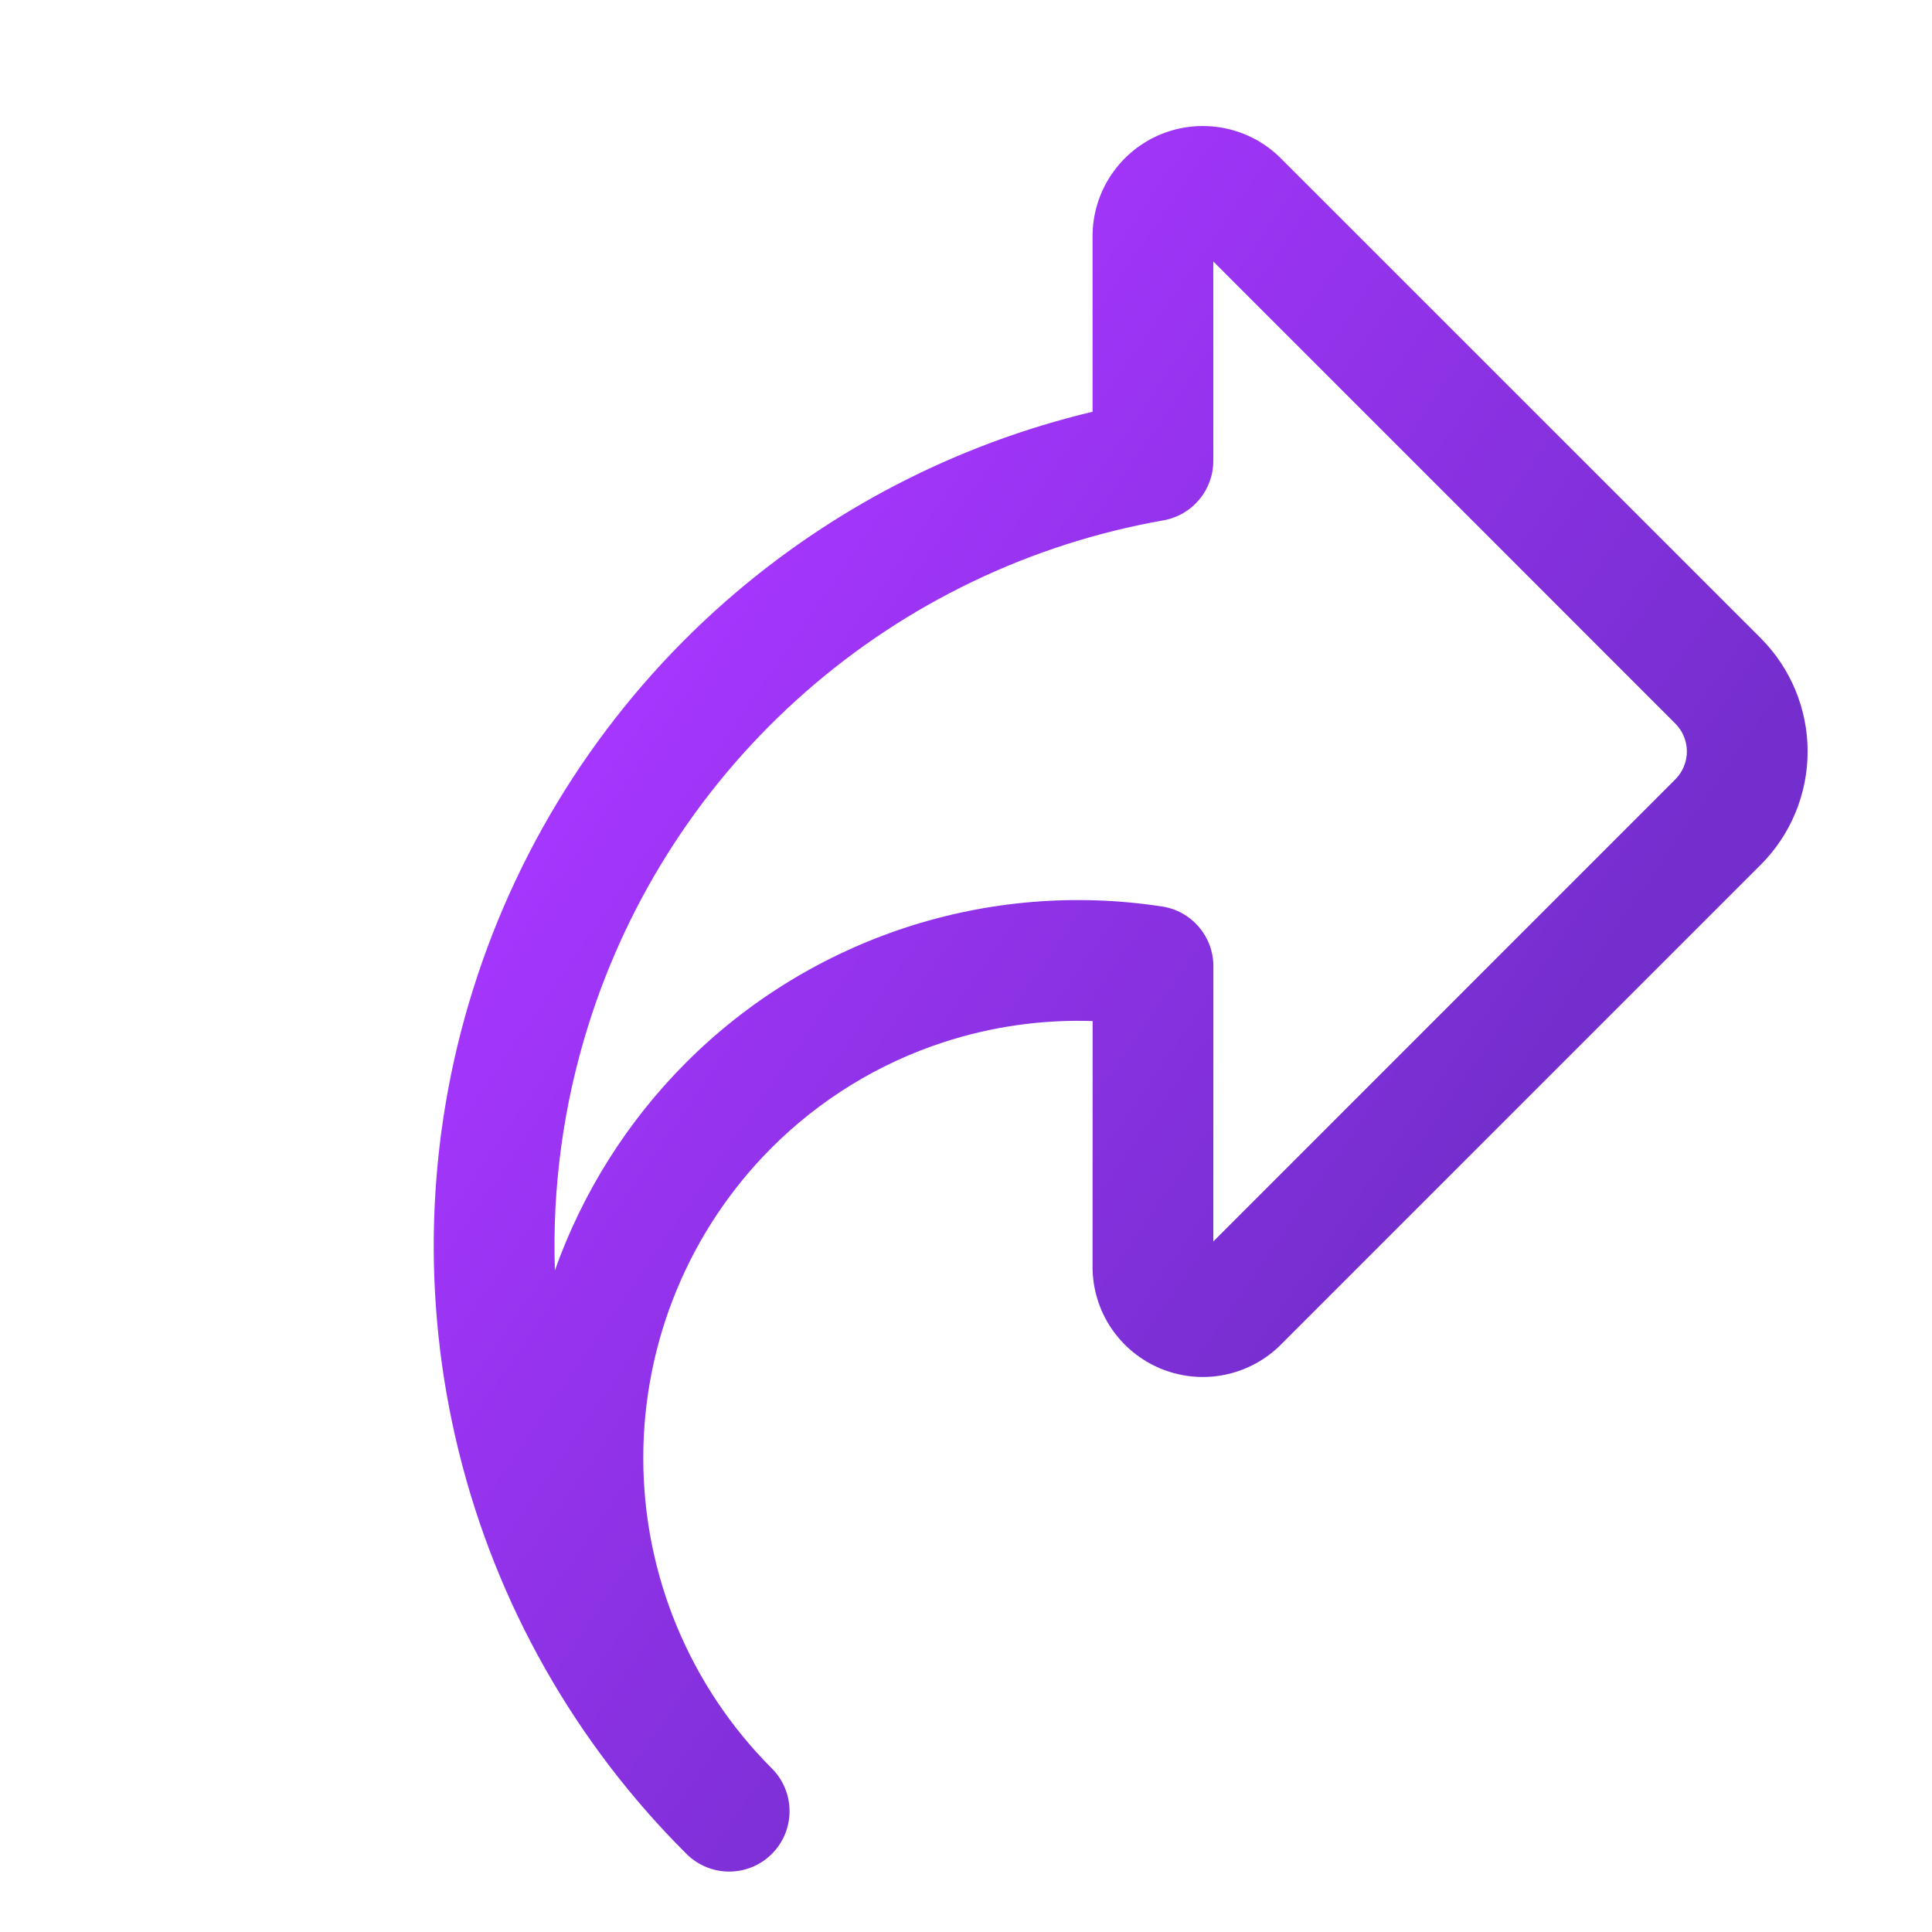 <svg width="24" height="24" viewBox="0 0 24 24" fill="none" xmlns="http://www.w3.org/2000/svg">
<path fill-rule="evenodd" clip-rule="evenodd" d="M13.803 2.174C13.954 1.948 14.168 1.773 14.418 1.669C14.669 1.566 14.944 1.539 15.21 1.592C15.476 1.645 15.72 1.775 15.911 1.967C15.911 1.967 15.911 1.967 15.911 1.967L21.872 7.927C22.245 8.301 22.455 8.807 22.455 9.335C22.455 9.863 22.245 10.37 21.872 10.743L15.912 16.703C15.911 16.703 15.912 16.703 15.912 16.703C15.72 16.895 15.476 17.026 15.21 17.079C14.944 17.132 14.669 17.105 14.418 17.001C14.168 16.898 13.954 16.722 13.803 16.497C13.652 16.271 13.572 16.007 13.572 15.736L13.573 12.684C12.946 12.663 12.318 12.752 11.718 12.948C10.915 13.21 10.186 13.658 9.588 14.255C8.565 15.278 7.991 16.665 7.991 18.112C7.991 19.559 8.566 20.946 9.589 21.969C9.881 22.262 9.881 22.736 9.589 23.029C9.297 23.322 8.823 23.323 8.529 23.031C7.146 21.655 6.166 19.926 5.699 18.031C5.231 16.137 5.292 14.15 5.877 12.289C6.461 10.427 7.545 8.761 9.011 7.473C10.319 6.325 11.885 5.517 13.572 5.115V2.935C13.572 2.664 13.652 2.399 13.803 2.174ZM15.072 3.248L15.072 5.726C15.072 6.09 14.81 6.401 14.452 6.464C12.8 6.755 11.261 7.494 10.001 8.601C8.741 9.707 7.81 11.138 7.308 12.738C6.998 13.726 6.859 14.755 6.893 15.781C7.236 14.817 7.791 13.931 8.528 13.194C9.292 12.431 10.226 11.858 11.252 11.522C12.278 11.186 13.37 11.097 14.437 11.261C14.803 11.317 15.073 11.632 15.073 12.003L15.072 15.422L20.811 9.682C20.903 9.59 20.955 9.465 20.955 9.335C20.955 9.205 20.903 9.08 20.811 8.988L15.072 3.248Z" fill="url(#paint0_linear_1714_2456)"/>
<defs>
<linearGradient id="paint0_linear_1714_2456" x1="7.83" y1="8.109" x2="17.813" y2="15.004" gradientUnits="userSpaceOnUse">
<stop stop-color="#A736FF"/>
<stop offset="1" stop-color="#752ECE"/>
</linearGradient>
</defs>
</svg>
